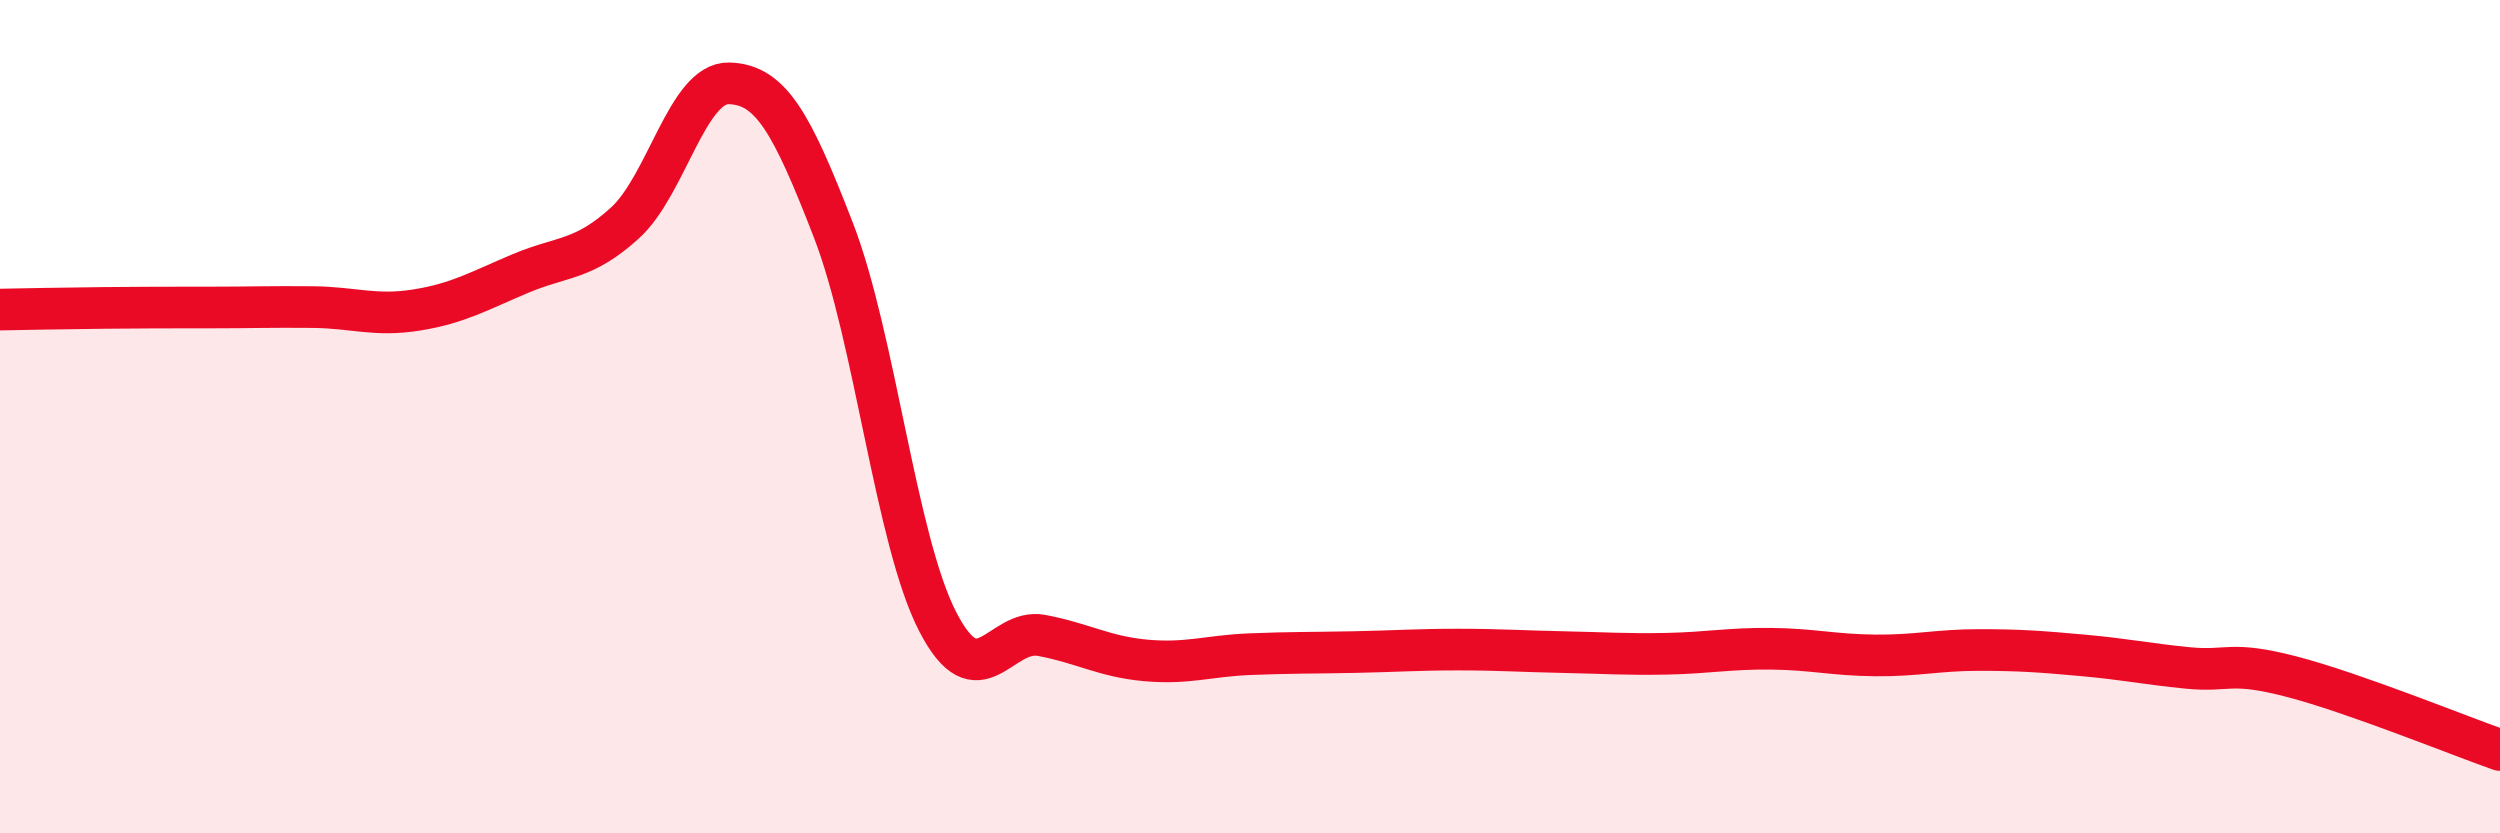 
    <svg width="60" height="20" viewBox="0 0 60 20" xmlns="http://www.w3.org/2000/svg">
      <path
        d="M 0,7.43 C 0.5,7.42 1.5,7.4 2.5,7.39 C 3.5,7.38 4,7.38 5,7.38 C 6,7.38 6.5,7.36 7.5,7.37 C 8.5,7.38 9,7.6 10,7.44 C 11,7.28 11.5,6.98 12.5,6.56 C 13.5,6.14 14,6.26 15,5.35 C 16,4.44 16.5,1.97 17.5,2 C 18.5,2.03 19,2.94 20,5.52 C 21,8.1 21.5,12.96 22.5,14.91 C 23.5,16.86 24,15.06 25,15.25 C 26,15.44 26.5,15.76 27.5,15.85 C 28.5,15.94 29,15.74 30,15.7 C 31,15.66 31.5,15.67 32.5,15.65 C 33.5,15.63 34,15.59 35,15.59 C 36,15.59 36.5,15.63 37.5,15.65 C 38.5,15.67 39,15.71 40,15.69 C 41,15.67 41.5,15.56 42.5,15.57 C 43.5,15.58 44,15.72 45,15.73 C 46,15.74 46.5,15.6 47.5,15.6 C 48.5,15.6 49,15.64 50,15.73 C 51,15.82 51.5,15.93 52.5,16.03 C 53.5,16.13 53.5,15.85 55,16.24 C 56.5,16.63 59,17.65 60,18L60 20L0 20Z"
        fill="#EB0A25"
        opacity="0.1"
        stroke-linecap="round"
        stroke-linejoin="round"
      />
      <path
        d="M 0,7.43 C 0.5,7.42 1.5,7.4 2.5,7.39 C 3.5,7.38 4,7.38 5,7.38 C 6,7.38 6.5,7.36 7.5,7.37 C 8.5,7.38 9,7.6 10,7.44 C 11,7.28 11.5,6.98 12.5,6.56 C 13.5,6.14 14,6.26 15,5.35 C 16,4.44 16.5,1.97 17.5,2 C 18.5,2.03 19,2.94 20,5.52 C 21,8.1 21.5,12.96 22.5,14.91 C 23.5,16.86 24,15.06 25,15.25 C 26,15.44 26.5,15.76 27.5,15.85 C 28.5,15.94 29,15.74 30,15.7 C 31,15.66 31.5,15.67 32.5,15.65 C 33.5,15.63 34,15.59 35,15.59 C 36,15.59 36.5,15.63 37.5,15.65 C 38.5,15.67 39,15.71 40,15.69 C 41,15.67 41.5,15.56 42.5,15.57 C 43.5,15.58 44,15.72 45,15.73 C 46,15.74 46.5,15.6 47.5,15.6 C 48.5,15.6 49,15.64 50,15.73 C 51,15.82 51.5,15.93 52.5,16.03 C 53.5,16.13 53.5,15.85 55,16.24 C 56.5,16.63 59,17.65 60,18"
        stroke="#EB0A25"
        stroke-width="1"
        fill="none"
        stroke-linecap="round"
        stroke-linejoin="round"
      />
    </svg>
  